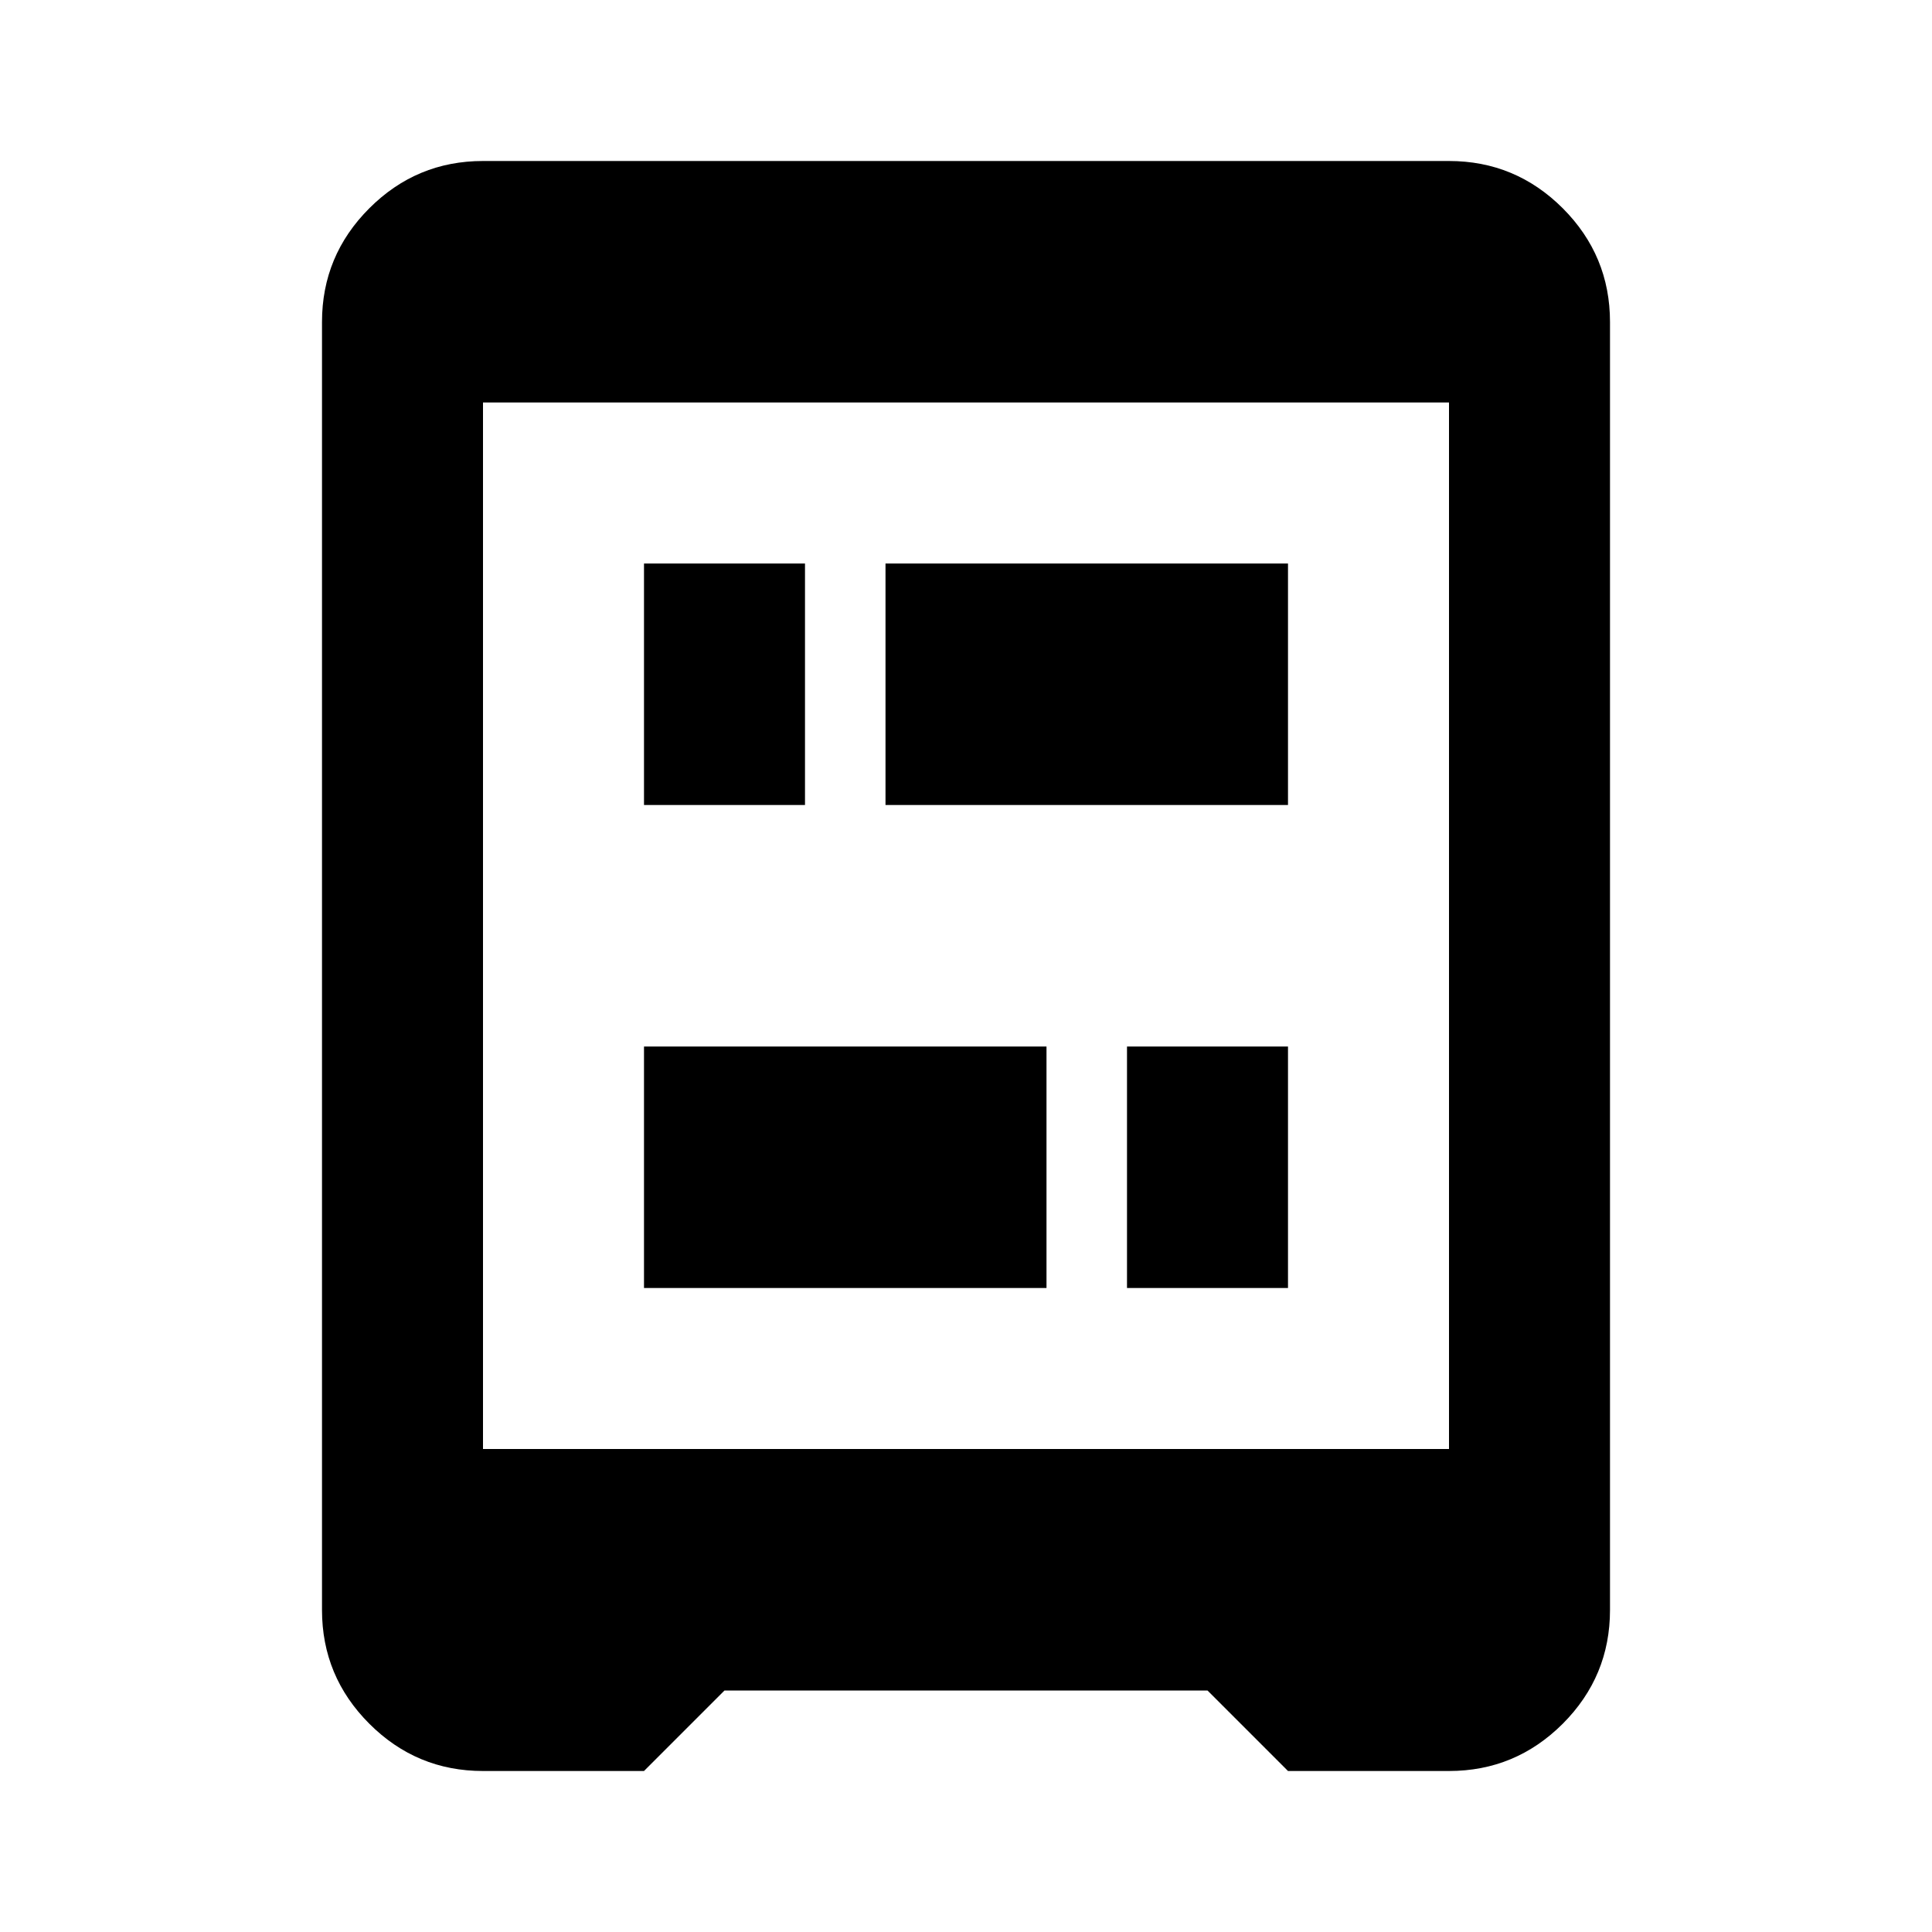 <?xml version="1.0" encoding="utf-8"?>
<!-- Generator: www.svgicons.com -->
<svg xmlns="http://www.w3.org/2000/svg" width="800" height="800" viewBox="0 0 24 24">
<path fill="currentColor" d="M8 10V7h2v3Zm6 6v-3h2v3Zm-6 0v-3h5v3Zm3-6V7h5v3Zm-5 8h12V5H6Zm0 4q-.825 0-1.412-.587Q4 20.825 4 20V4q0-.825.588-1.413Q5.175 2 6 2h12q.825 0 1.413.587Q20 3.175 20 4v16q0 .825-.587 1.413Q18.825 22 18 22h-2l-1-1H9l-1 1Z"/>
</svg>